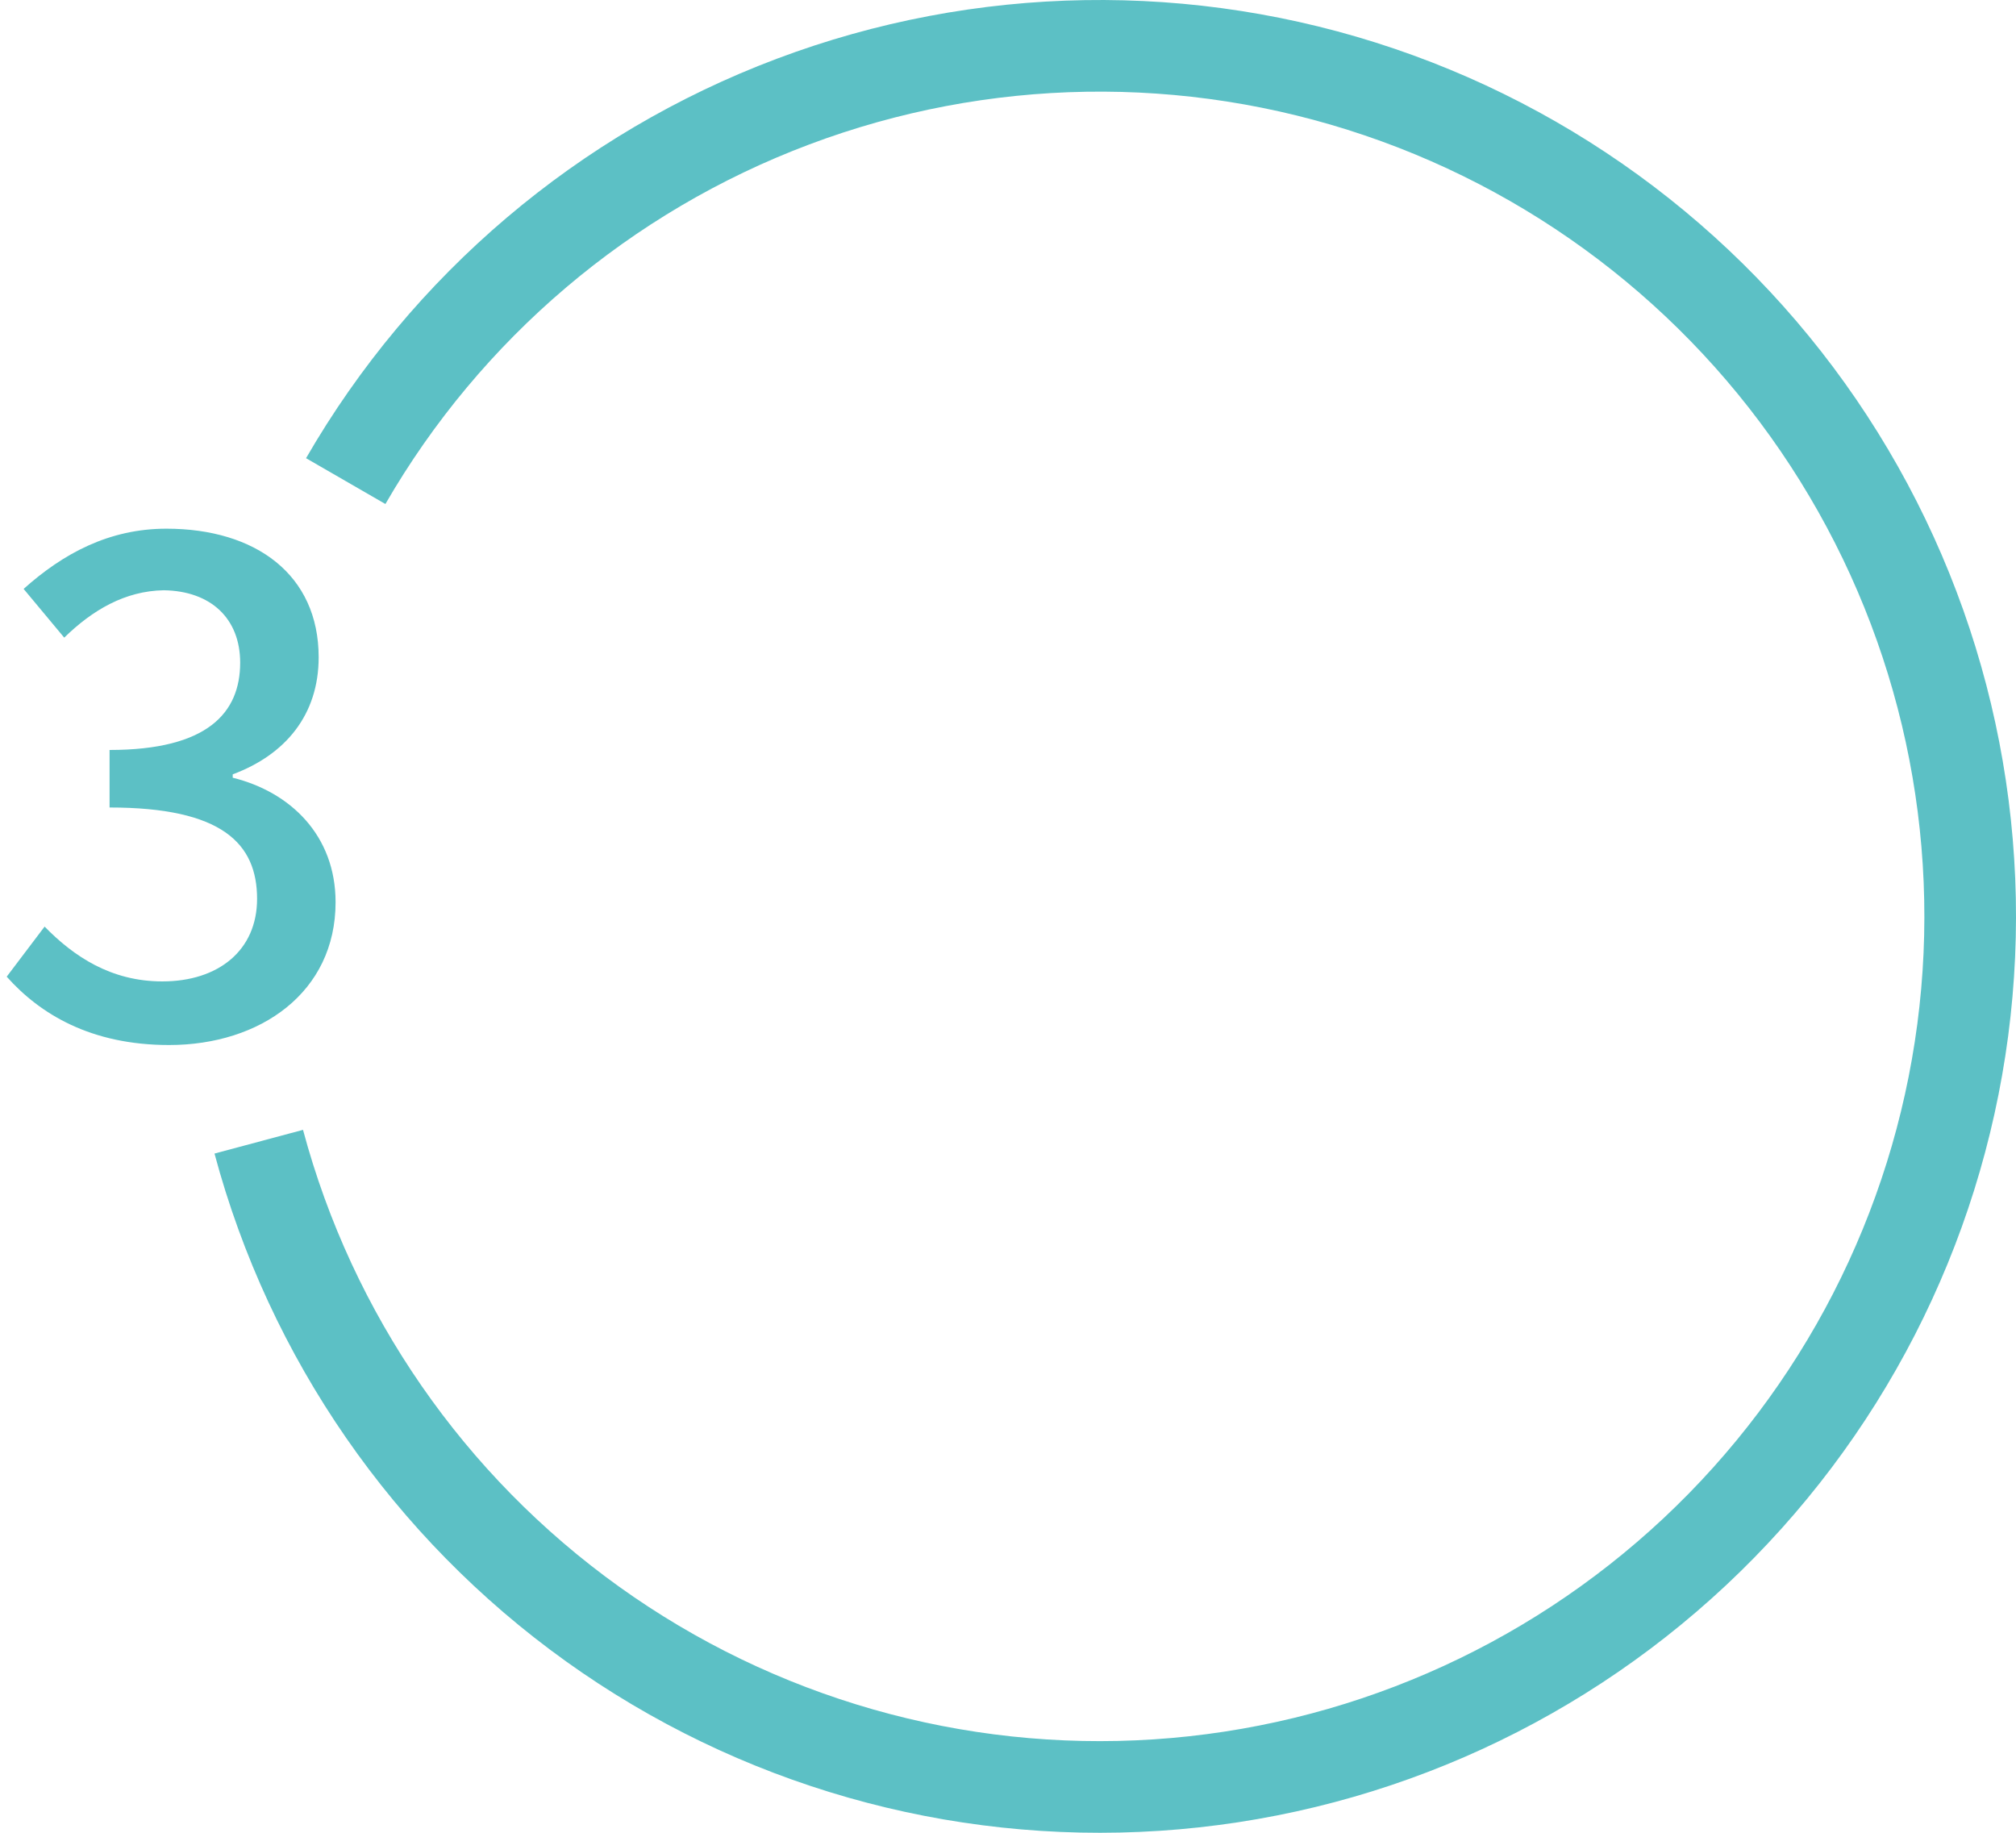 <svg width="286" height="260" viewBox="0 0 286 260" fill="none" xmlns="http://www.w3.org/2000/svg">
<path d="M30.43 163.646C38.215 192.698 55.831 218.151 80.279 235.67C104.726 253.189 134.491 261.689 164.503 259.722C194.515 257.754 222.916 245.442 244.868 224.882C266.819 204.322 280.963 176.787 284.889 146.968C288.814 117.149 282.279 86.892 266.397 61.351C250.515 35.81 226.268 16.567 197.788 6.899C169.308 -2.769 138.357 -2.262 110.208 8.332C82.06 18.926 58.456 38.953 43.417 65L54.676 71.5C68.21 48.058 89.454 30.034 114.788 20.499C140.121 10.964 167.977 10.508 193.609 19.209C219.241 27.91 241.063 45.229 255.357 68.216C269.651 91.203 275.533 118.434 272 145.271C268.467 172.108 255.737 196.89 235.981 215.394C216.225 233.898 190.663 244.979 163.653 246.749C136.642 248.52 109.853 240.87 87.851 225.103C65.848 209.336 49.993 186.428 42.987 160.282L30.43 163.646Z" fill="#5CC0C5"/>
<path d="M23.991 148.248C12.855 148.248 5.655 143.832 0.951 138.552L6.327 131.448C10.455 135.672 15.735 139.224 23.031 139.224C30.999 139.224 36.471 134.808 36.471 127.512C36.471 119.64 31.479 114.552 15.543 114.552V106.392C29.463 106.392 34.071 101.112 34.071 94.008C34.071 87.768 29.943 83.832 23.223 83.736C17.751 83.832 13.143 86.52 9.111 90.456L3.351 83.544C8.919 78.552 15.447 75 23.607 75C36.279 75 45.207 81.528 45.207 93.24C45.207 101.4 40.503 107.064 33.015 109.848V110.328C41.175 112.344 47.607 118.488 47.607 127.992C47.607 140.76 36.951 148.248 23.991 148.248Z" fill="#5CC0C5"/>
</svg>
